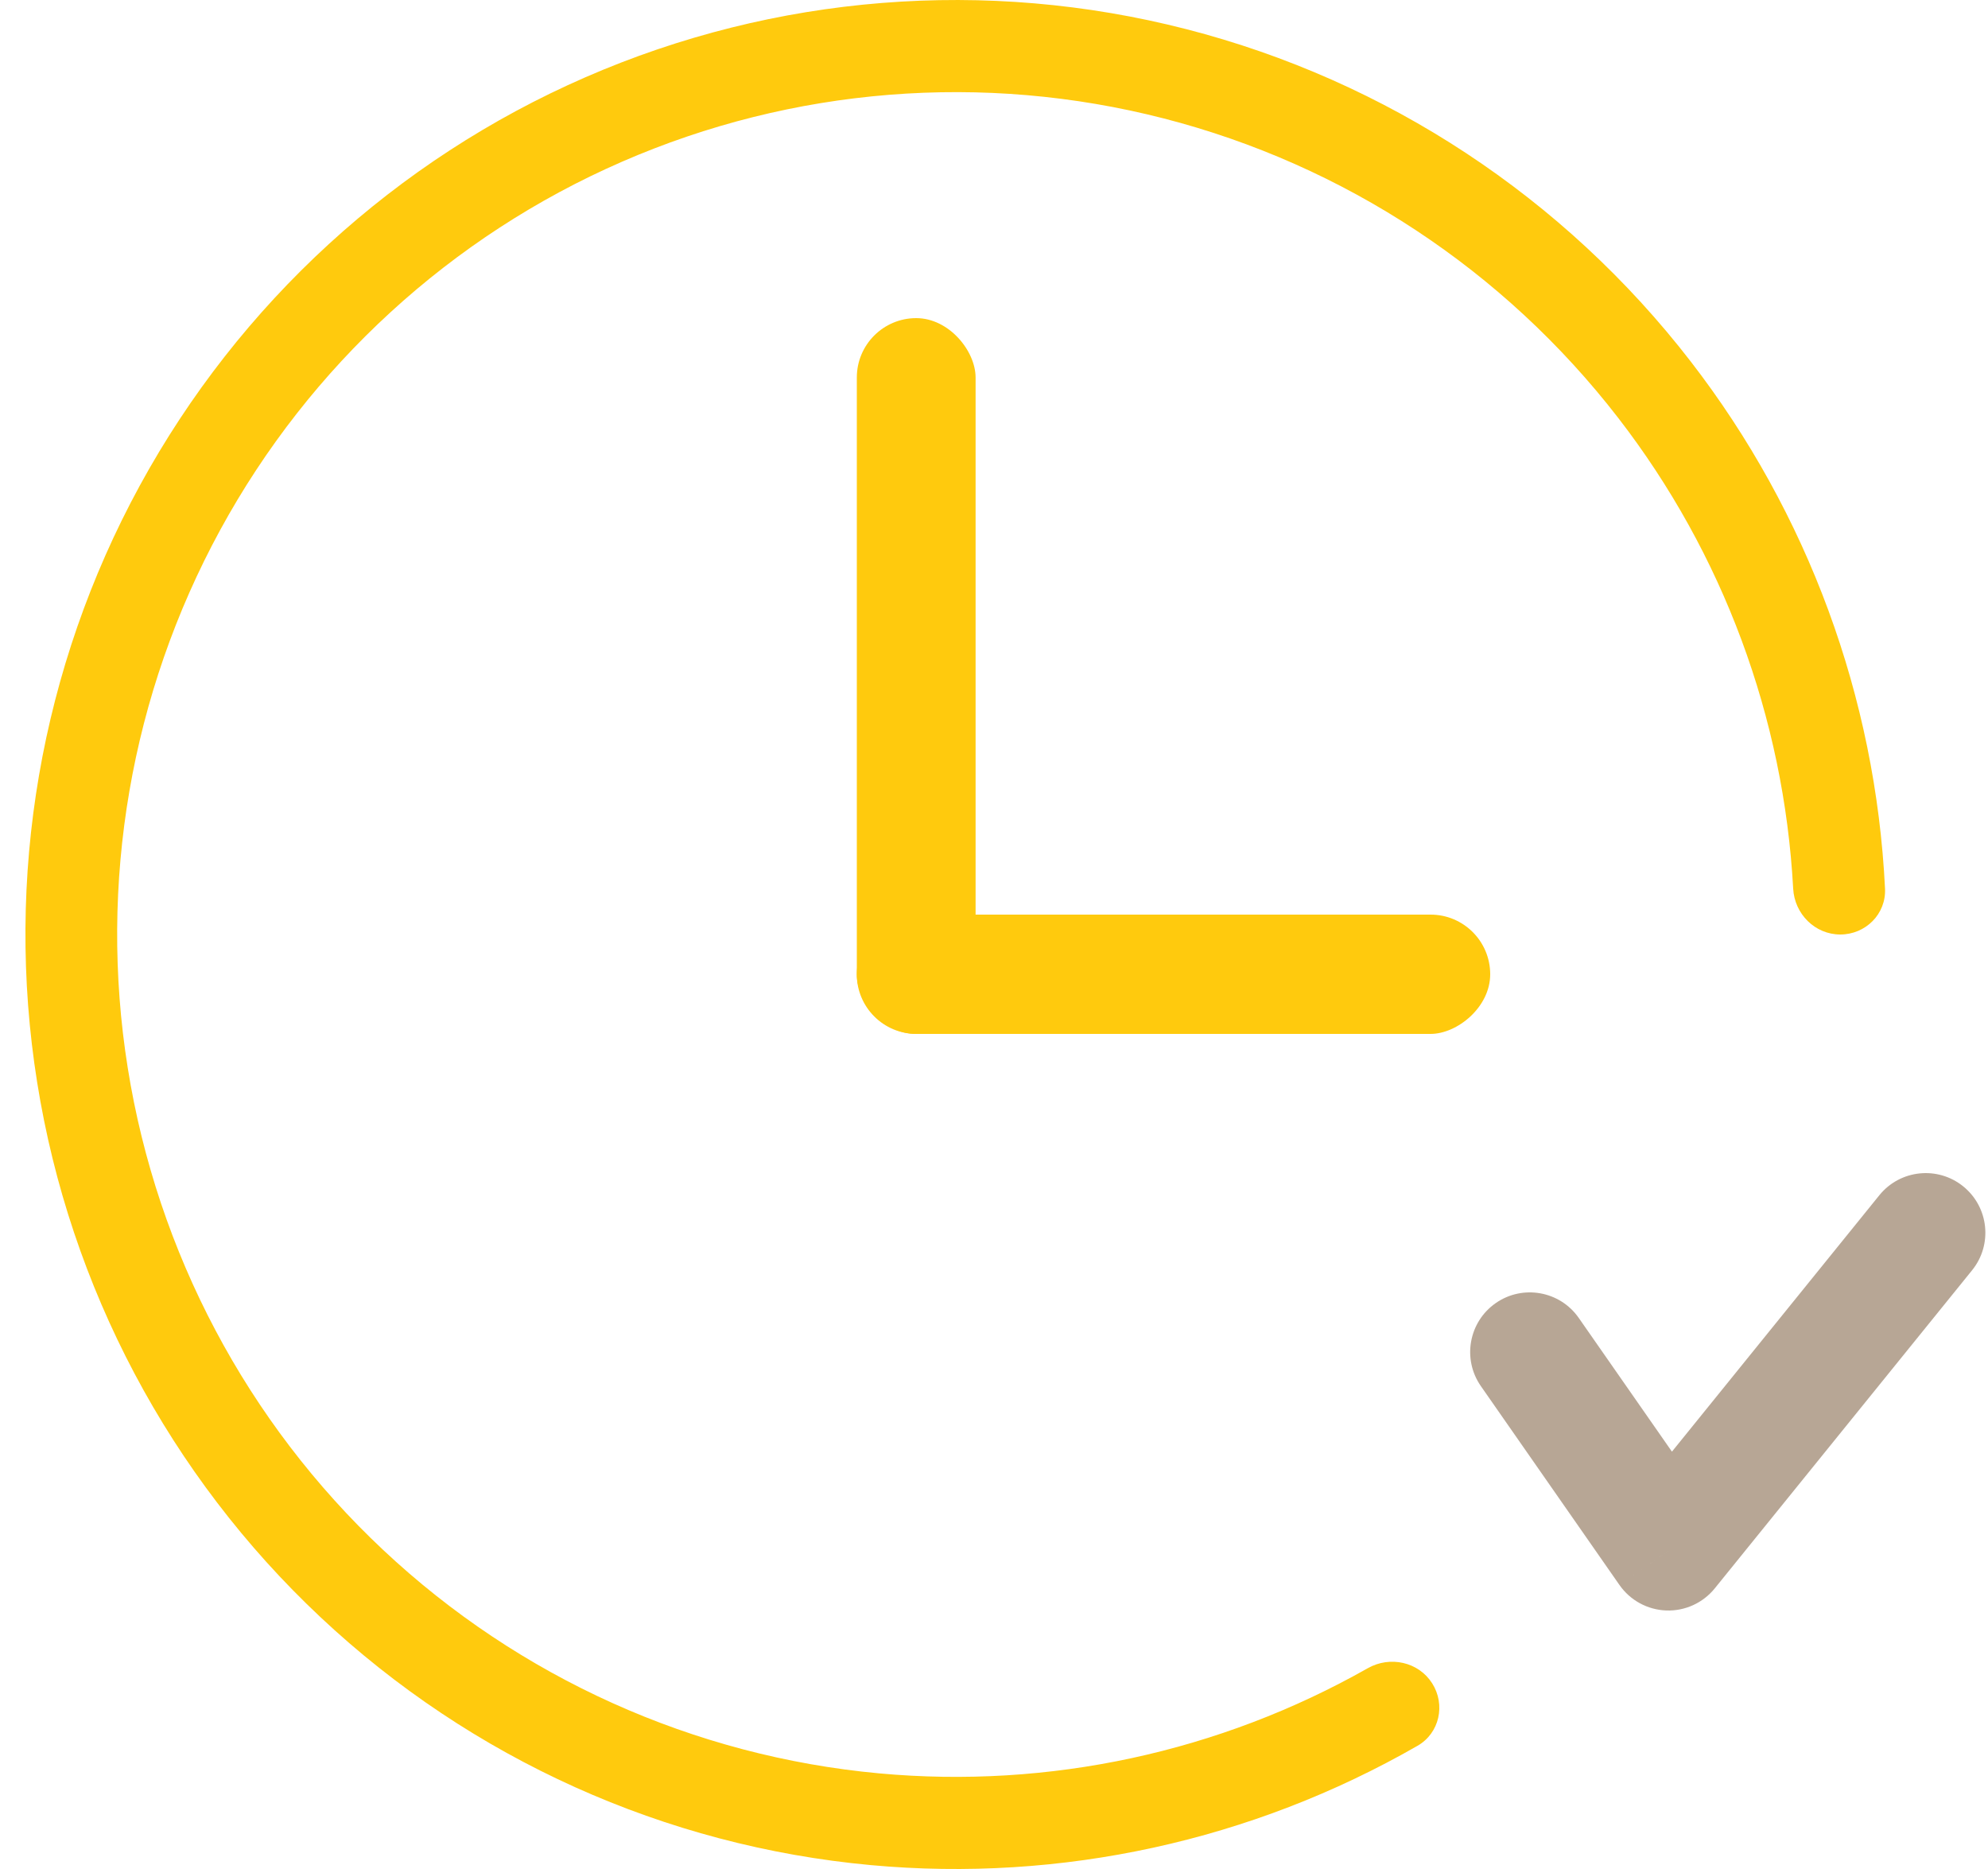 <?xml version="1.0" encoding="UTF-8"?> <svg xmlns="http://www.w3.org/2000/svg" width="50" height="47" viewBox="0 0 50 47" fill="none"> <path d="M39.707 33.142C39.233 32.463 38.298 32.296 37.619 32.769C36.939 33.243 36.772 34.178 37.246 34.858L39.707 33.142ZM41.962 39L40.731 39.858C41.001 40.245 41.437 40.482 41.908 40.499C42.379 40.516 42.831 40.31 43.128 39.943L41.962 39ZM49.6 31.943C50.121 31.299 50.021 30.355 49.377 29.834C48.733 29.313 47.788 29.413 47.267 30.057L49.6 31.943ZM37.246 34.858L40.731 39.858L43.192 38.142L39.707 33.142L37.246 34.858ZM43.128 39.943L49.6 31.943L47.267 30.057L40.795 38.057L43.128 39.943Z" fill="#B7A695"></path> <path d="M46.285 23.5C46.922 23.5 47.441 22.983 47.41 22.347C47.175 17.538 45.473 12.907 42.522 9.089C39.336 4.967 34.874 2.028 29.84 0.734C24.806 -0.56 19.487 -0.134 14.721 1.944C9.955 4.022 6.013 7.634 3.516 12.211C1.02 16.788 0.112 22.069 0.935 27.221C1.758 32.374 4.265 37.105 8.061 40.668C11.857 44.232 16.726 46.425 21.9 46.902C26.692 47.343 31.492 46.29 35.653 43.901C36.206 43.583 36.362 42.868 36.02 42.33C35.676 41.789 34.959 41.635 34.402 41.95C30.676 44.061 26.389 44.989 22.111 44.595C17.447 44.165 13.058 42.188 9.636 38.976C6.214 35.764 3.954 31.499 3.213 26.855C2.471 22.21 3.29 17.45 5.54 13.324C7.79 9.198 11.343 5.942 15.639 4.069C19.936 2.196 24.731 1.812 29.268 2.978C33.806 4.144 37.828 6.794 40.7 10.51C43.337 13.921 44.867 18.053 45.1 22.347C45.134 22.983 45.648 23.5 46.285 23.5Z" fill="#FFCA0D"></path> <rect x="21.55" y="8" width="2.987" height="18" rx="1.494" fill="#FFCA0D"></rect> <rect x="37.48" y="23" width="3" height="15.931" rx="1.5" transform="rotate(90 37.48 23)" fill="#FFCA0D"></rect> </svg> 
